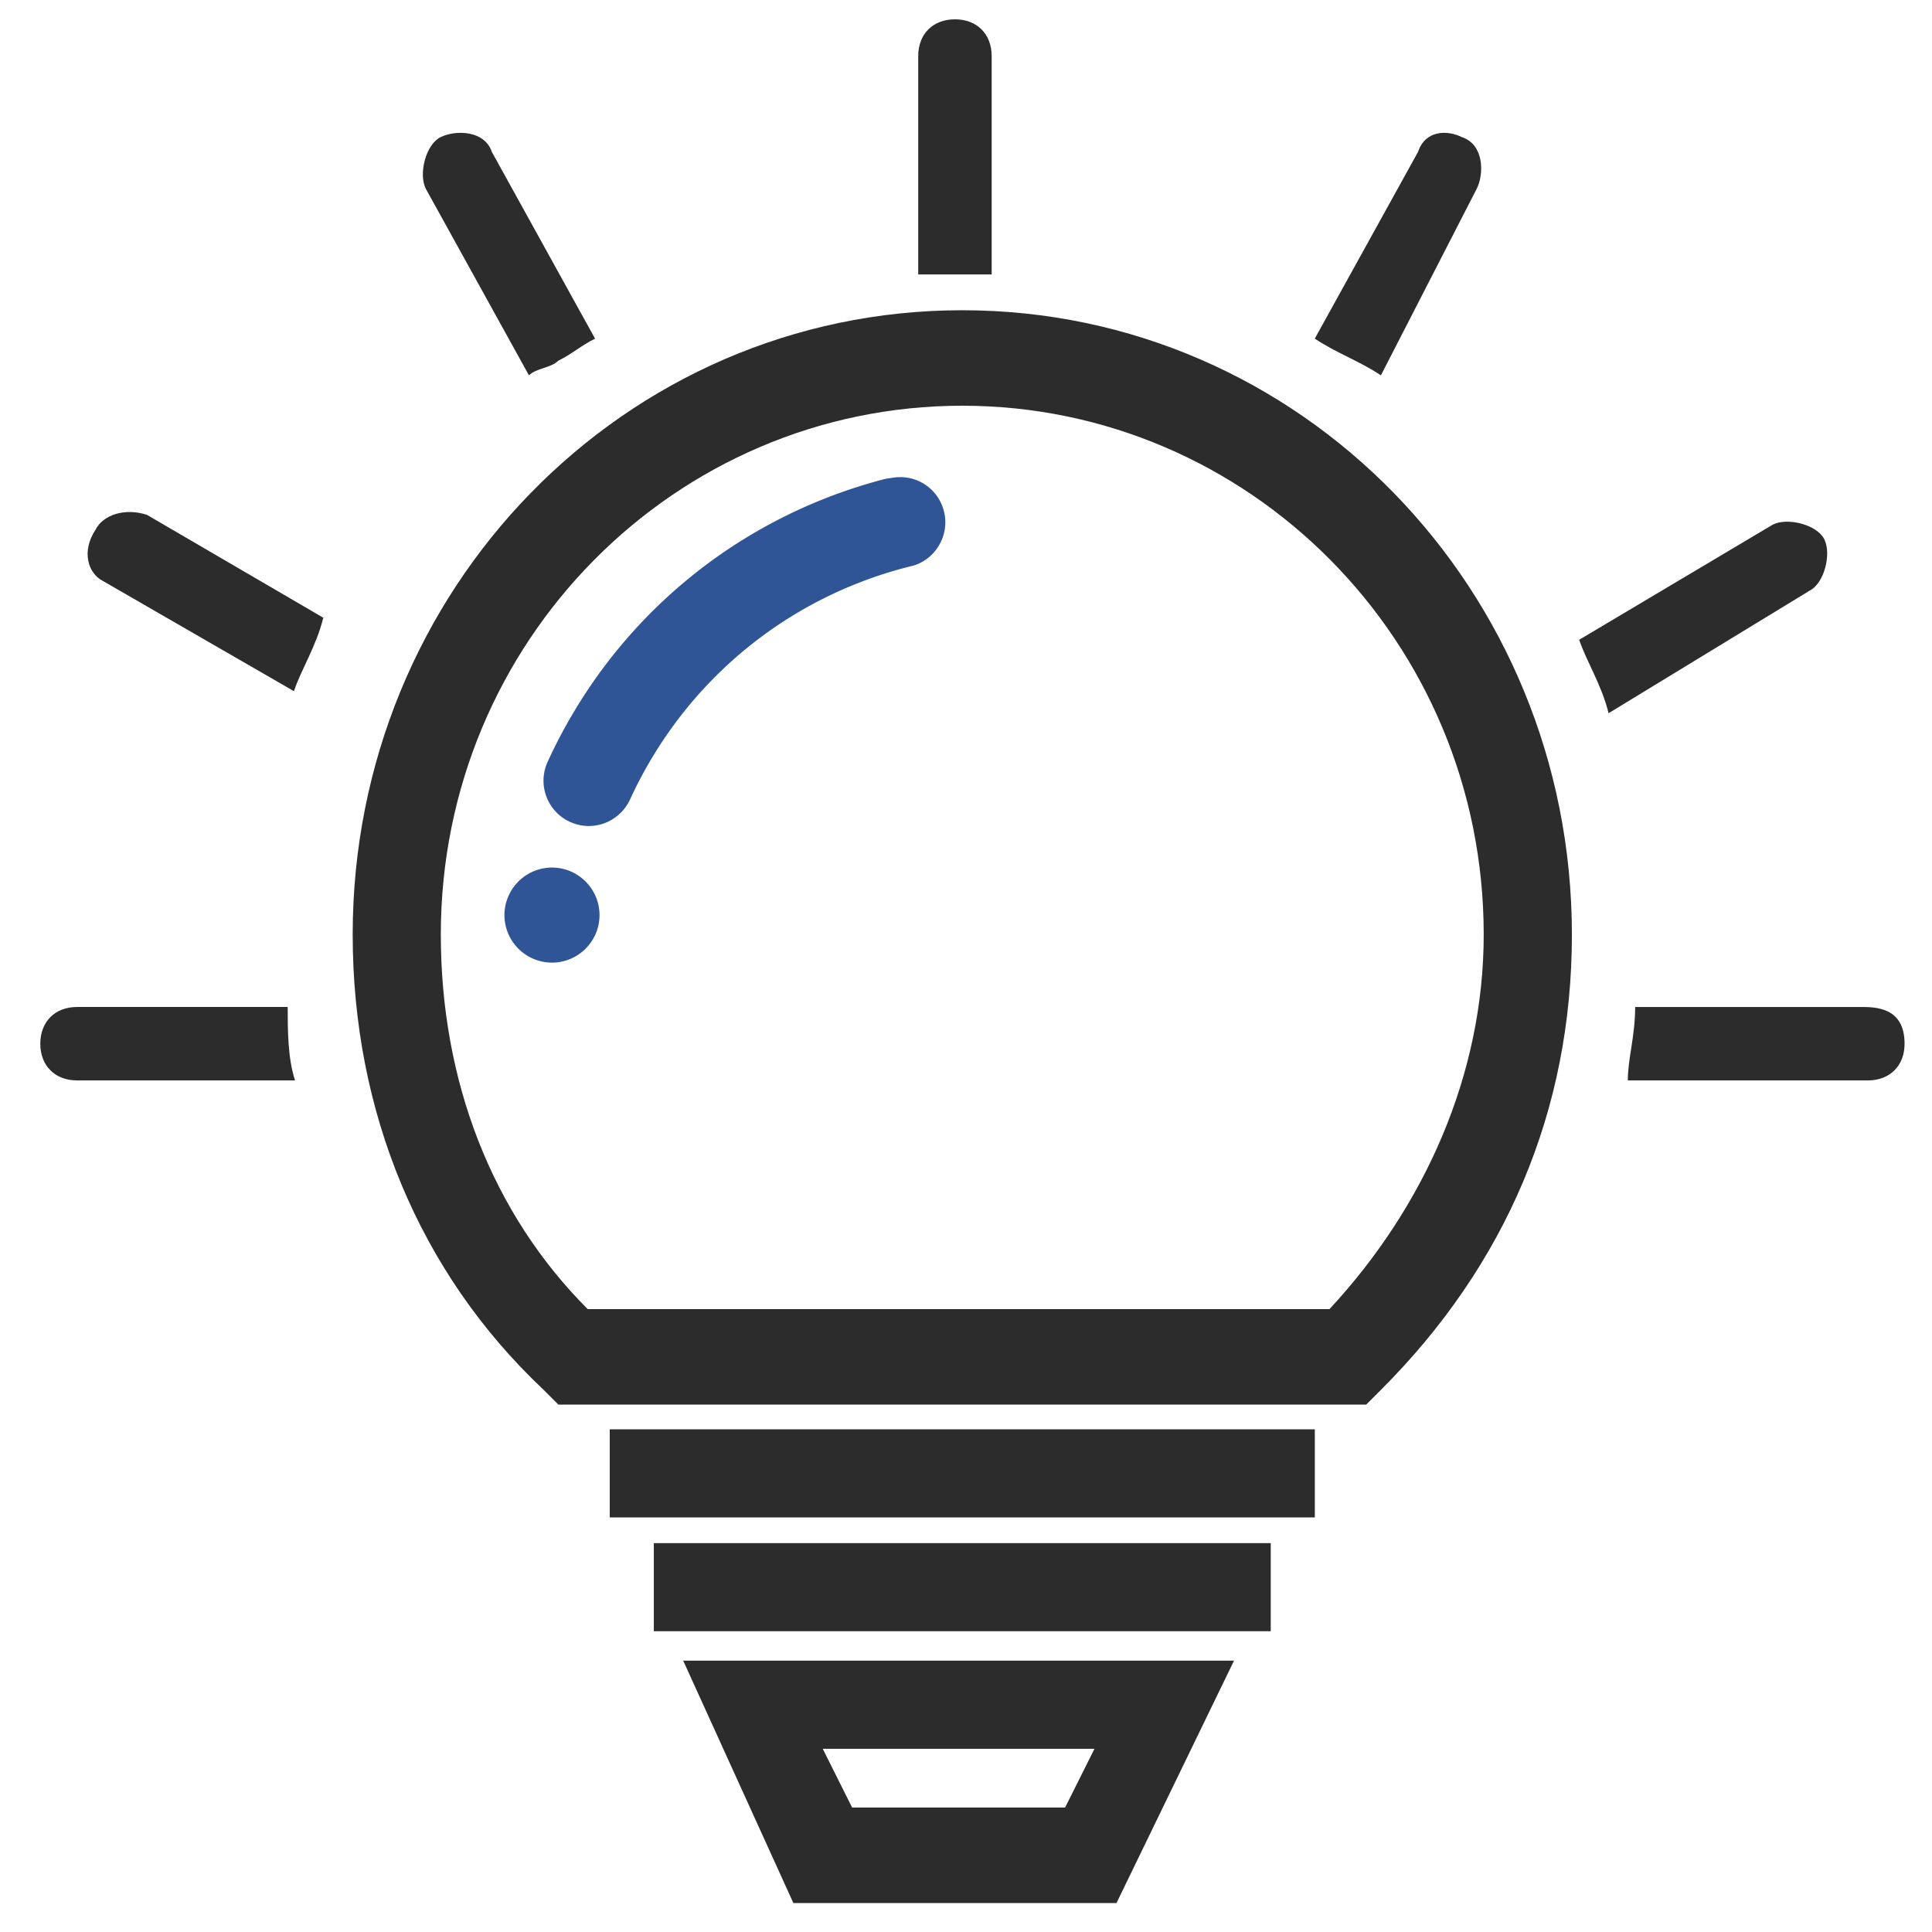 <?xml version="1.0" standalone="no"?><!DOCTYPE svg PUBLIC "-//W3C//DTD SVG 1.1//EN" "http://www.w3.org/Graphics/SVG/1.1/DTD/svg11.dtd"><svg t="1709545010960" class="icon" viewBox="0 0 1024 1024" version="1.1" xmlns="http://www.w3.org/2000/svg" p-id="6599" xmlns:xlink="http://www.w3.org/1999/xlink" width="200" height="200"><path d="M510.024 164.434c-179.062 0-323.092 147.922-323.092 330.88 0 93.435 35.036 179.072 101.212 241.347l7.788 7.788h428.201l7.782-7.788c66.181-66.171 101.217-147.927 101.217-241.347-0.005-182.953-144.036-330.88-323.108-330.88z m194.637 529.418h-393.165c-50.606-50.611-77.855-120.684-77.855-198.528C233.641 339.604 358.211 215.04 510.019 215.04s276.378 124.564 276.378 280.279c0.015 73.958-31.13 144.031-81.736 198.533zM323.18 757.555h373.699v46.715H323.18zM346.537 817.889h326.979v46.705H346.537zM362.107 880.179L420.5 1008.64h171.274l62.29-128.461H362.107z m202.419 77.844H451.64l-15.57-31.135h144.026l-15.57 31.135zM525.604 145.464V29.706c0-11.679-7.788-19.466-19.466-19.466s-19.461 7.788-19.461 19.466v115.758h38.927zM40.817 533.724c-11.674 0-19.456 7.782-19.456 19.456 0 11.689 7.782 19.461 19.456 19.461h115.564c-3.896-11.679-3.896-27.249-3.896-38.927H40.817v0.01zM77.937 272.906c-11.674-3.891-23.363 0-27.249 7.782-7.788 11.679-3.896 23.357 3.891 27.254L155.791 366.336c3.891-11.674 11.674-23.357 15.57-38.932L77.937 272.906zM260.685 80.517c-3.896-11.674-19.466-11.674-27.249-7.782-7.782 3.891-11.674 19.456-7.782 27.254l54.712 98.964c3.891-3.896 11.674-3.896 15.57-7.782 7.788-3.896 11.679-7.788 19.461-11.679L260.685 80.517zM959.13 313.068c7.782-3.896 11.679-19.461 7.782-27.254-3.891-7.782-19.451-11.674-27.244-7.782l-102.661 61.056c3.912 11.674 11.684 23.357 15.585 38.932l106.537-64.952zM986.112 533.724h-119.444c0 15.565-3.891 27.238-3.891 38.922h127.222c11.679 0 19.466-7.777 19.466-19.456-0.005-19.476-15.565-19.466-23.352-19.466zM782.73 99.983c3.891-7.788 3.891-23.357-7.788-27.254-7.772-3.896-19.456-3.896-23.357 7.782l-54.723 98.97c11.689 7.782 23.363 11.674 35.046 19.461l50.821-98.959z" p-id="6600" fill="#2c2c2c"></path><path d="M312.079 437.801c-3.343 0-6.605-0.696-9.697-2.063a23.869 23.869 0 0 1-12.687-13.307 23.9 23.9 0 0 1 0.44-18.376c34.171-74.885 99.502-129.679 179.241-150.287l3.338-0.486c1.556-0.271 2.975-0.399 4.378-0.399a23.844 23.844 0 0 1 22.881 16.901c3.871 12.508-3.118 25.928-15.57 29.926C417.905 315.73 363.008 360.806 334.157 423.26c-3.917 8.863-12.57 14.541-22.077 14.541zM292.562 510.208a25.221 25.221 0 0 1-25.196-25.185 25.226 25.226 0 0 1 25.196-25.196c13.891 0 25.19 11.305 25.19 25.196s-11.3 25.185-25.19 25.185z" p-id="6601" fill="#2f5597" data-spm-anchor-id="a313x.search_index.0.i5.81863a81KKypHv" class="selected"></path></svg>
